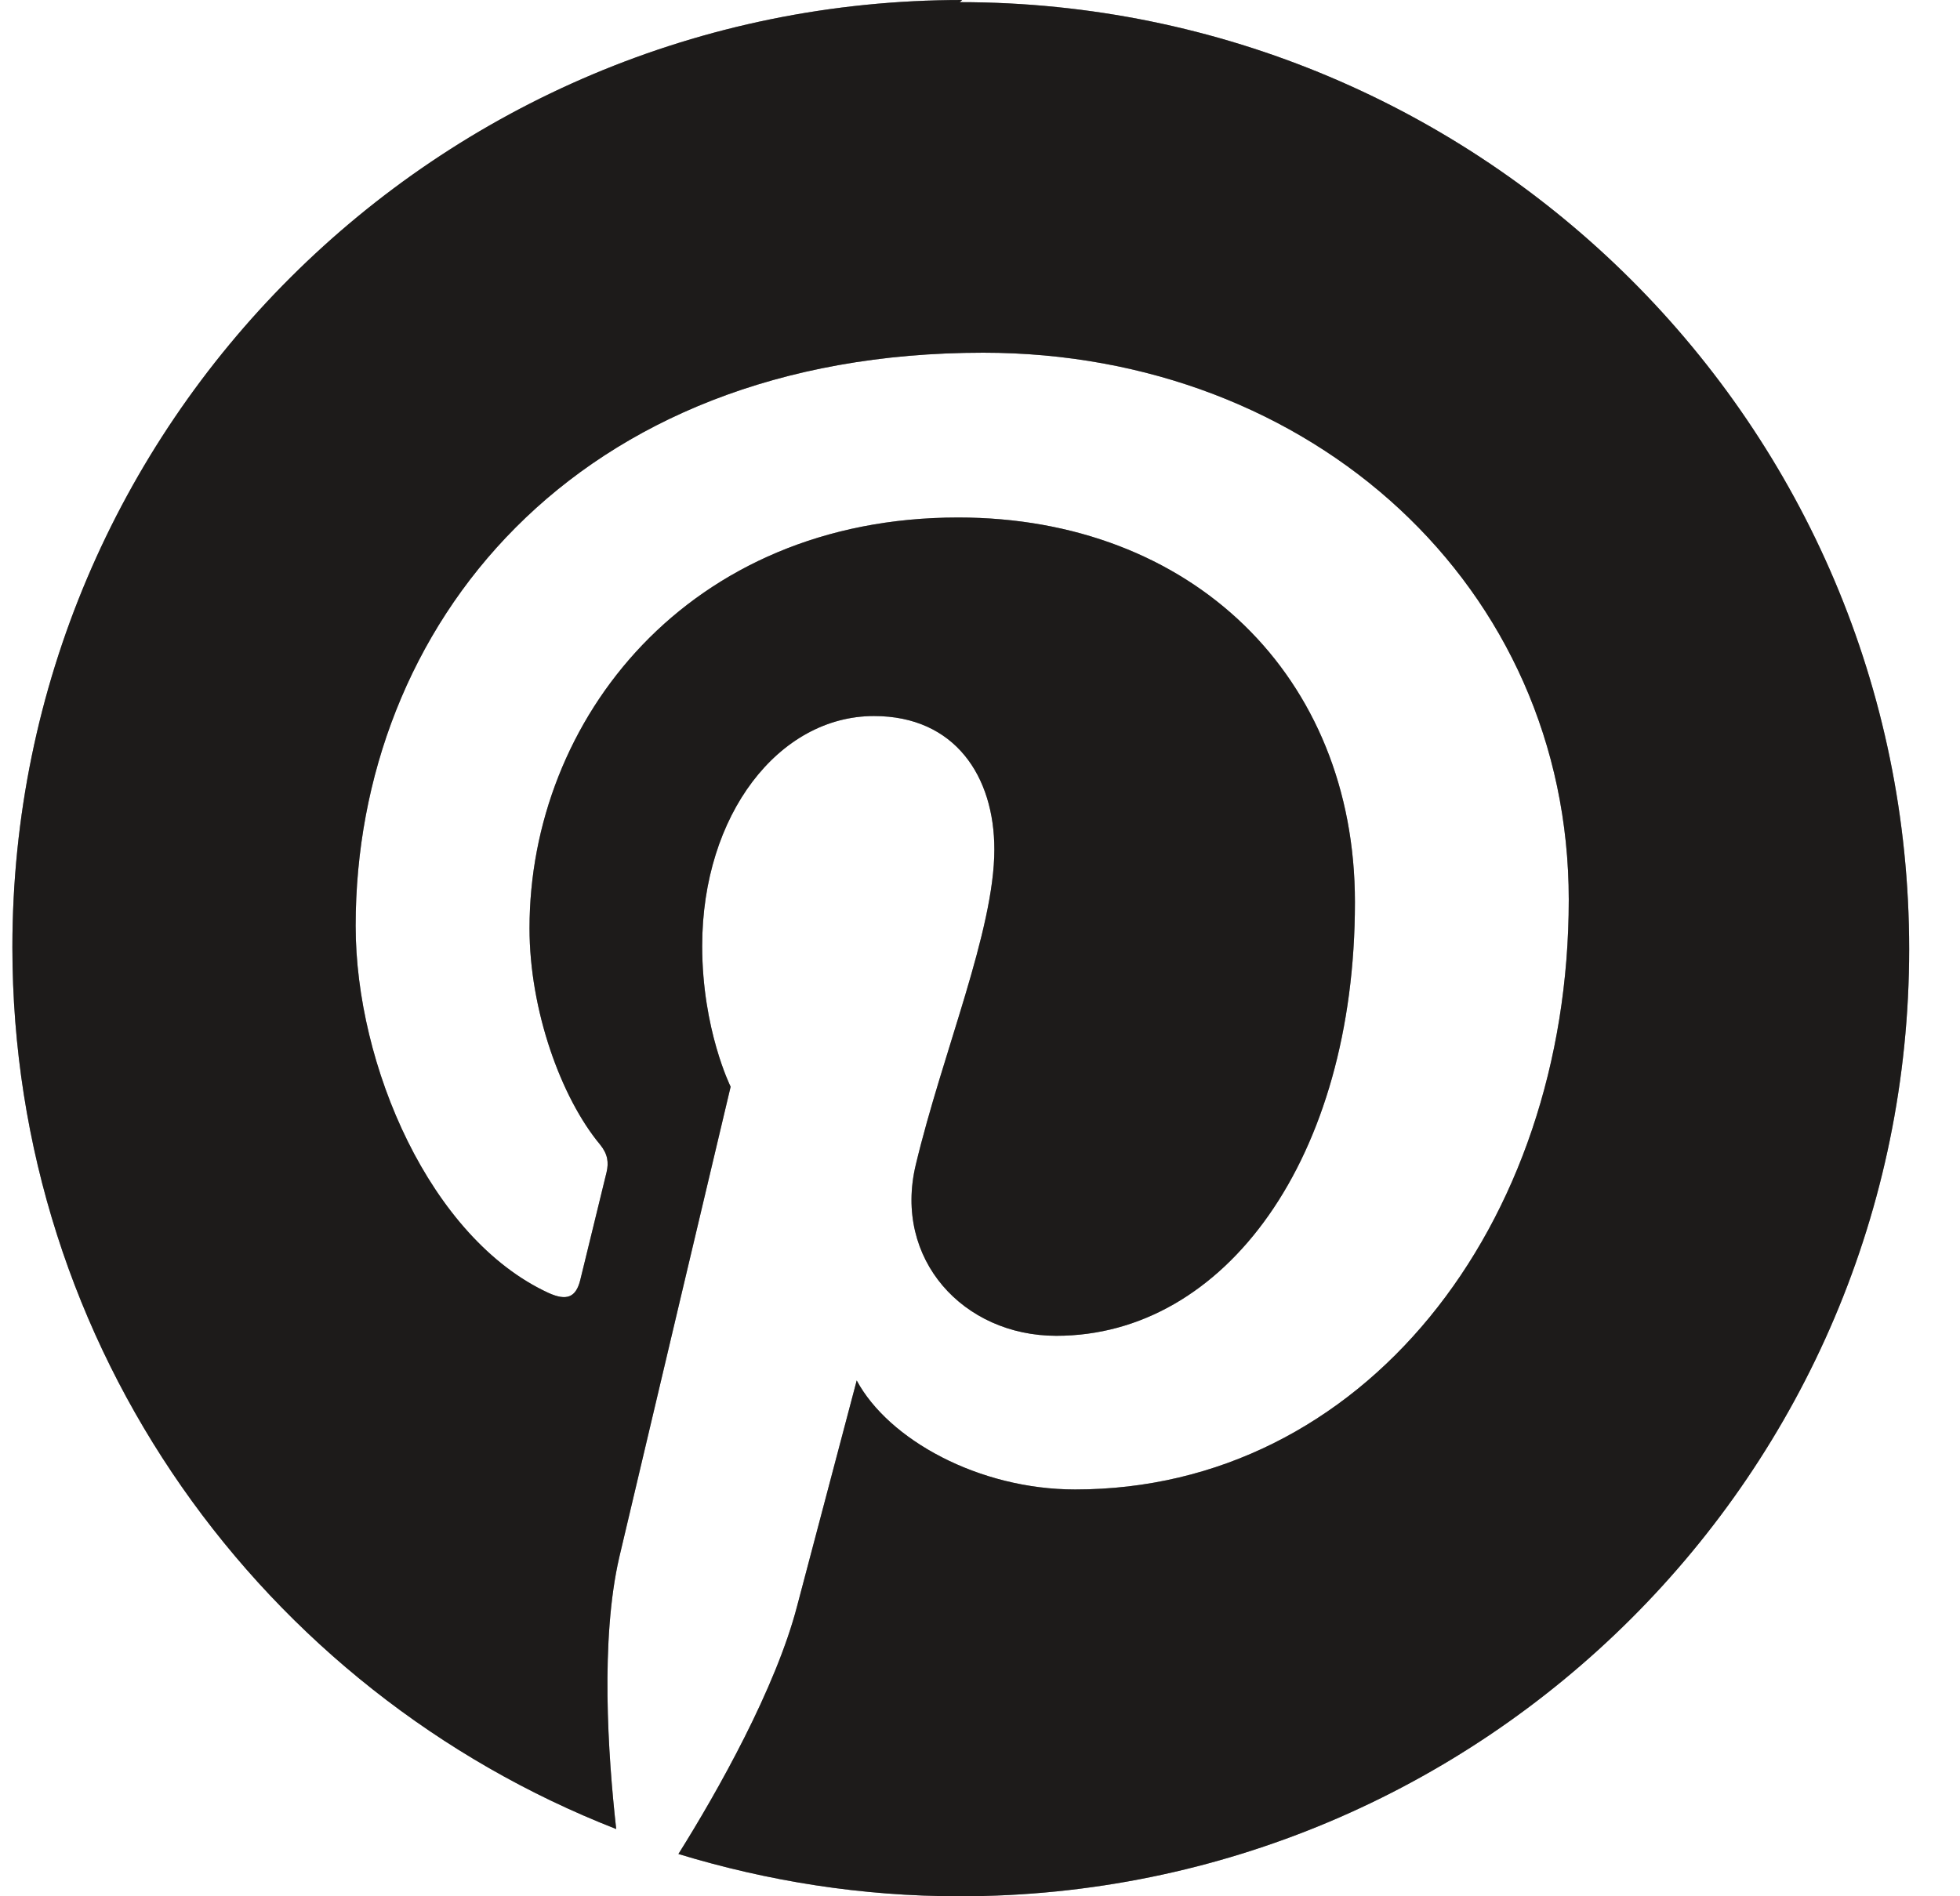 <svg width="31" height="30" viewBox="0 0 31 30" fill="none" xmlns="http://www.w3.org/2000/svg">
<path d="M15.218 -0C6.921 -0 0.196 6.709 0.196 14.985C0.196 21.334 4.157 26.753 9.746 28.936C9.613 27.749 9.496 25.933 9.794 24.639C10.069 23.467 11.556 17.192 11.556 17.192C11.556 17.192 11.106 16.289 11.106 14.966C11.106 12.885 12.321 11.328 13.823 11.328C15.106 11.328 15.727 12.285 15.727 13.438C15.727 14.722 14.91 16.646 14.484 18.428C14.127 19.918 15.233 21.133 16.707 21.133C19.375 21.133 21.43 18.325 21.43 14.272C21.43 10.697 18.846 8.187 15.155 8.187C10.882 8.187 8.375 11.391 8.375 14.686C8.375 15.975 8.87 17.362 9.492 18.109C9.614 18.26 9.629 18.392 9.594 18.544C9.481 19.013 9.227 20.043 9.178 20.249C9.109 20.527 8.963 20.585 8.674 20.454C6.804 19.59 5.625 16.855 5.625 14.648C5.625 9.926 9.071 5.58 15.552 5.58C20.76 5.58 24.812 9.291 24.812 14.233C24.812 19.404 21.547 23.564 17.006 23.564C15.483 23.564 14.054 22.777 13.55 21.84L12.61 25.399C12.273 26.704 11.352 28.339 10.73 29.331C12.14 29.76 13.623 30 15.179 30C23.462 30 30.196 23.296 30.196 15.014C30.196 6.738 23.461 0.034 15.179 0.034L15.218 -0Z" fill="#383533"/>
<path d="M15.218 -0C6.921 -0 0.196 6.709 0.196 14.985C0.196 21.334 4.157 26.753 9.746 28.936C9.613 27.749 9.496 25.933 9.794 24.639C10.069 23.467 11.556 17.192 11.556 17.192C11.556 17.192 11.106 16.289 11.106 14.966C11.106 12.885 12.321 11.328 13.823 11.328C15.106 11.328 15.727 12.285 15.727 13.438C15.727 14.722 14.91 16.646 14.484 18.428C14.127 19.918 15.233 21.133 16.707 21.133C19.375 21.133 21.43 18.325 21.43 14.272C21.43 10.697 18.846 8.187 15.155 8.187C10.882 8.187 8.375 11.391 8.375 14.686C8.375 15.975 8.87 17.362 9.492 18.109C9.614 18.26 9.629 18.392 9.594 18.544C9.481 19.013 9.227 20.043 9.178 20.249C9.109 20.527 8.963 20.585 8.674 20.454C6.804 19.59 5.625 16.855 5.625 14.648C5.625 9.926 9.071 5.58 15.552 5.58C20.76 5.58 24.812 9.291 24.812 14.233C24.812 19.404 21.547 23.564 17.006 23.564C15.483 23.564 14.054 22.777 13.55 21.84L12.61 25.399C12.273 26.704 11.352 28.339 10.73 29.331C12.14 29.76 13.623 30 15.179 30C23.462 30 30.196 23.296 30.196 15.014C30.196 6.738 23.461 0.034 15.179 0.034L15.218 -0Z" fill="black" fill-opacity="0.2"/>
<path d="M15.218 -0C6.921 -0 0.196 6.709 0.196 14.985C0.196 21.334 4.157 26.753 9.746 28.936C9.613 27.749 9.496 25.933 9.794 24.639C10.069 23.467 11.556 17.192 11.556 17.192C11.556 17.192 11.106 16.289 11.106 14.966C11.106 12.885 12.321 11.328 13.823 11.328C15.106 11.328 15.727 12.285 15.727 13.438C15.727 14.722 14.91 16.646 14.484 18.428C14.127 19.918 15.233 21.133 16.707 21.133C19.375 21.133 21.43 18.325 21.43 14.272C21.43 10.697 18.846 8.187 15.155 8.187C10.882 8.187 8.375 11.391 8.375 14.686C8.375 15.975 8.87 17.362 9.492 18.109C9.614 18.26 9.629 18.392 9.594 18.544C9.481 19.013 9.227 20.043 9.178 20.249C9.109 20.527 8.963 20.585 8.674 20.454C6.804 19.59 5.625 16.855 5.625 14.648C5.625 9.926 9.071 5.58 15.552 5.58C20.76 5.58 24.812 9.291 24.812 14.233C24.812 19.404 21.547 23.564 17.006 23.564C15.483 23.564 14.054 22.777 13.55 21.84L12.61 25.399C12.273 26.704 11.352 28.339 10.73 29.331C12.14 29.76 13.623 30 15.179 30C23.462 30 30.196 23.296 30.196 15.014C30.196 6.738 23.461 0.034 15.179 0.034L15.218 -0Z" fill="black" fill-opacity="0.2"/>
<path d="M15.218 -0C6.921 -0 0.196 6.709 0.196 14.985C0.196 21.334 4.157 26.753 9.746 28.936C9.613 27.749 9.496 25.933 9.794 24.639C10.069 23.467 11.556 17.192 11.556 17.192C11.556 17.192 11.106 16.289 11.106 14.966C11.106 12.885 12.321 11.328 13.823 11.328C15.106 11.328 15.727 12.285 15.727 13.438C15.727 14.722 14.91 16.646 14.484 18.428C14.127 19.918 15.233 21.133 16.707 21.133C19.375 21.133 21.43 18.325 21.43 14.272C21.43 10.697 18.846 8.187 15.155 8.187C10.882 8.187 8.375 11.391 8.375 14.686C8.375 15.975 8.87 17.362 9.492 18.109C9.614 18.26 9.629 18.392 9.594 18.544C9.481 19.013 9.227 20.043 9.178 20.249C9.109 20.527 8.963 20.585 8.674 20.454C6.804 19.59 5.625 16.855 5.625 14.648C5.625 9.926 9.071 5.58 15.552 5.58C20.76 5.58 24.812 9.291 24.812 14.233C24.812 19.404 21.547 23.564 17.006 23.564C15.483 23.564 14.054 22.777 13.55 21.84L12.61 25.399C12.273 26.704 11.352 28.339 10.73 29.331C12.14 29.76 13.623 30 15.179 30C23.462 30 30.196 23.296 30.196 15.014C30.196 6.738 23.461 0.034 15.179 0.034L15.218 -0Z" fill="black" fill-opacity="0.2"/>
</svg>
